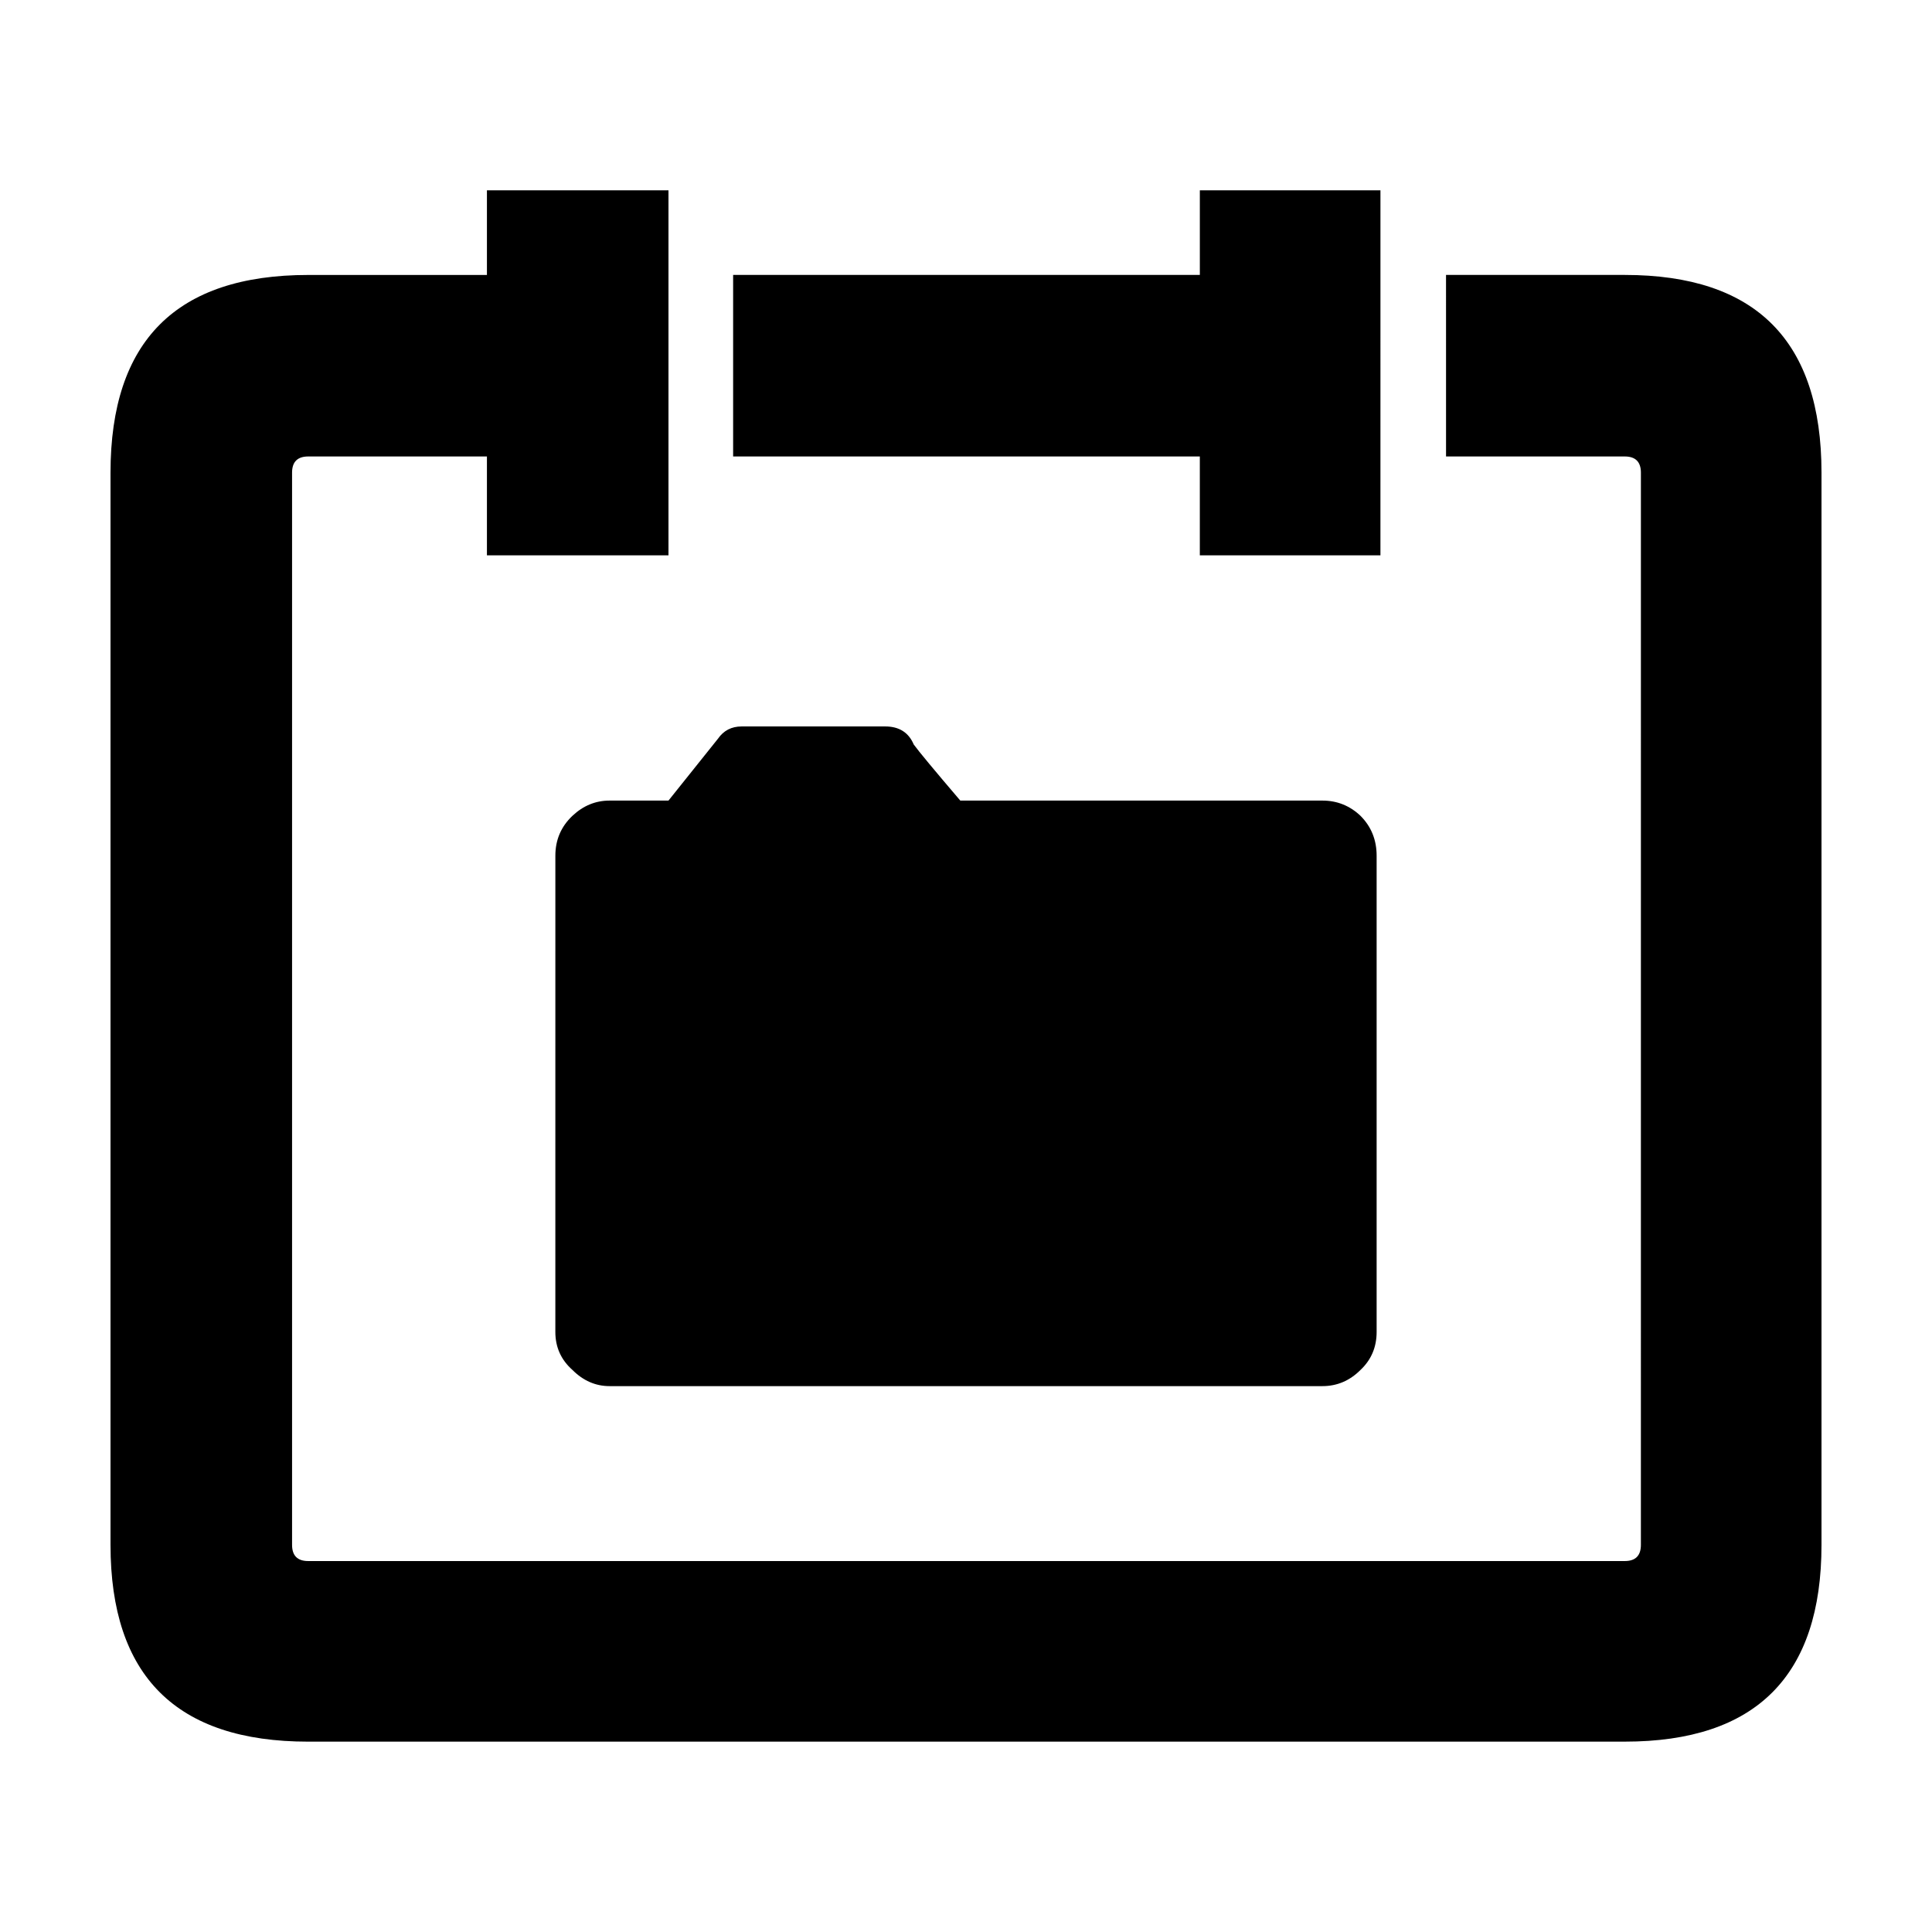 <?xml version="1.0" encoding="UTF-8"?>
<!-- Uploaded to: SVG Repo, www.svgrepo.com, Generator: SVG Repo Mixer Tools -->
<svg fill="#000000" width="800px" height="800px" version="1.1" viewBox="144 144 512 512" xmlns="http://www.w3.org/2000/svg">
 <path d="m504.54 360.2c2.856 2.852 4.281 6.387 4.281 10.578v126.2c0 4.035-1.426 7.391-4.281 10.078-2.856 2.852-6.211 4.281-10.078 4.281h-188.93c-3.691 0-6.969-1.426-9.824-4.281-3.023-2.684-4.535-6.039-4.535-10.078l0.004-126.21c0-4.191 1.512-7.723 4.535-10.578 2.856-2.684 6.133-4.027 9.824-4.027h15.617l13.098-16.375c1.512-2.188 3.606-3.273 6.297-3.273h38.039c3.691 0 6.211 1.594 7.559 4.781 1.344 1.848 5.457 6.801 12.344 14.867h95.977c3.863 0.004 7.219 1.34 10.074 4.031zm-42.57-143.34v-22.426h47.863l-0.004 96.738h-47.863v-26.203h-123.68v-48.109zm65.242 0h47.359c34.762 0 52.145 17.469 52.145 52.395v284.14c0 34.762-17.383 52.156-52.145 52.156l-348.89 0.004c-34.93 0.004-52.395-17.383-52.395-52.152v-284.14c0-34.934 17.469-52.395 52.395-52.395h47.359v-22.434h48.113v96.738h-48.113v-26.203h-47.359c-2.852 0-4.281 1.438-4.281 4.293v284.14c0 2.863 1.43 4.293 4.281 4.293h348.89c2.856 0 4.281-1.426 4.281-4.293l0.004-284.14c0-2.852-1.426-4.293-4.281-4.293h-47.359z" fill-rule="evenodd"/>
</svg>